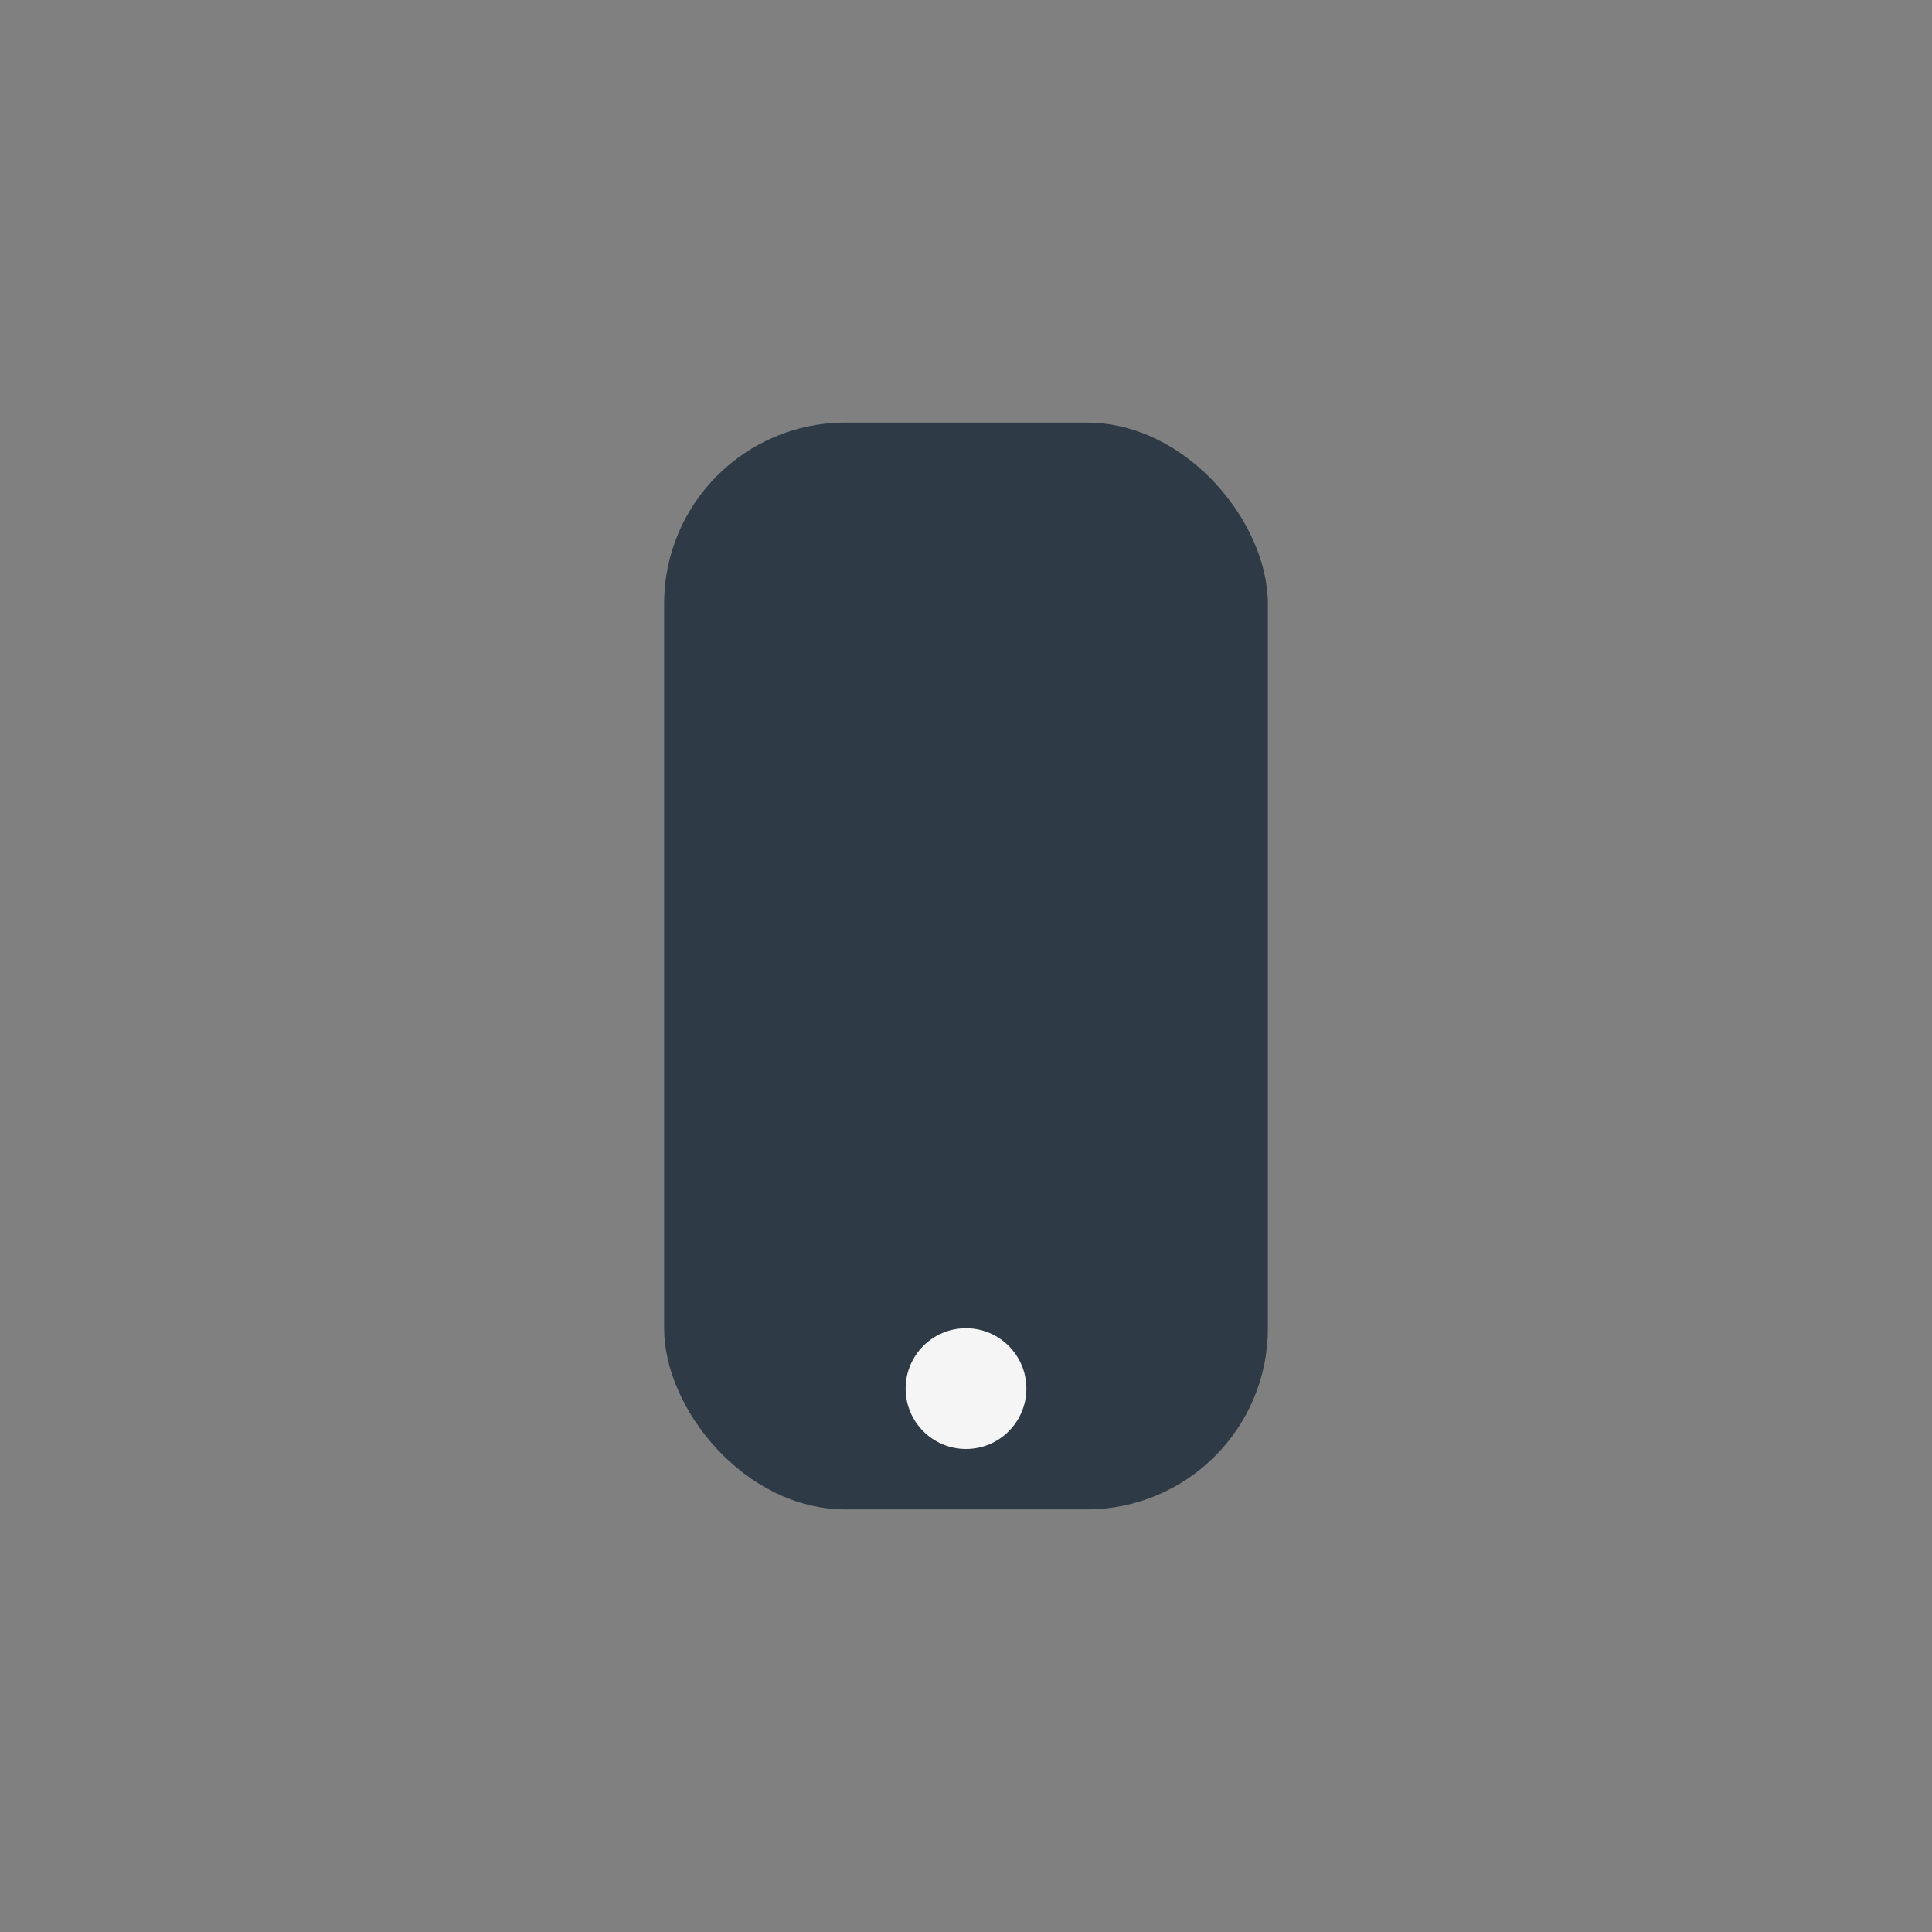<?xml version="1.0" encoding="UTF-8"?>
<svg xmlns="http://www.w3.org/2000/svg" width="32" height="32" viewBox="0 0 32 32"><rect x="0" y="0" width="32" height="32" fill="#808080" stroke="none"/><rect x="11" y="7" width="10" height="18" rx="3" fill="#2E3A46"/><circle cx="16" cy="23" r="1" fill="#F5F5F5"/></svg>